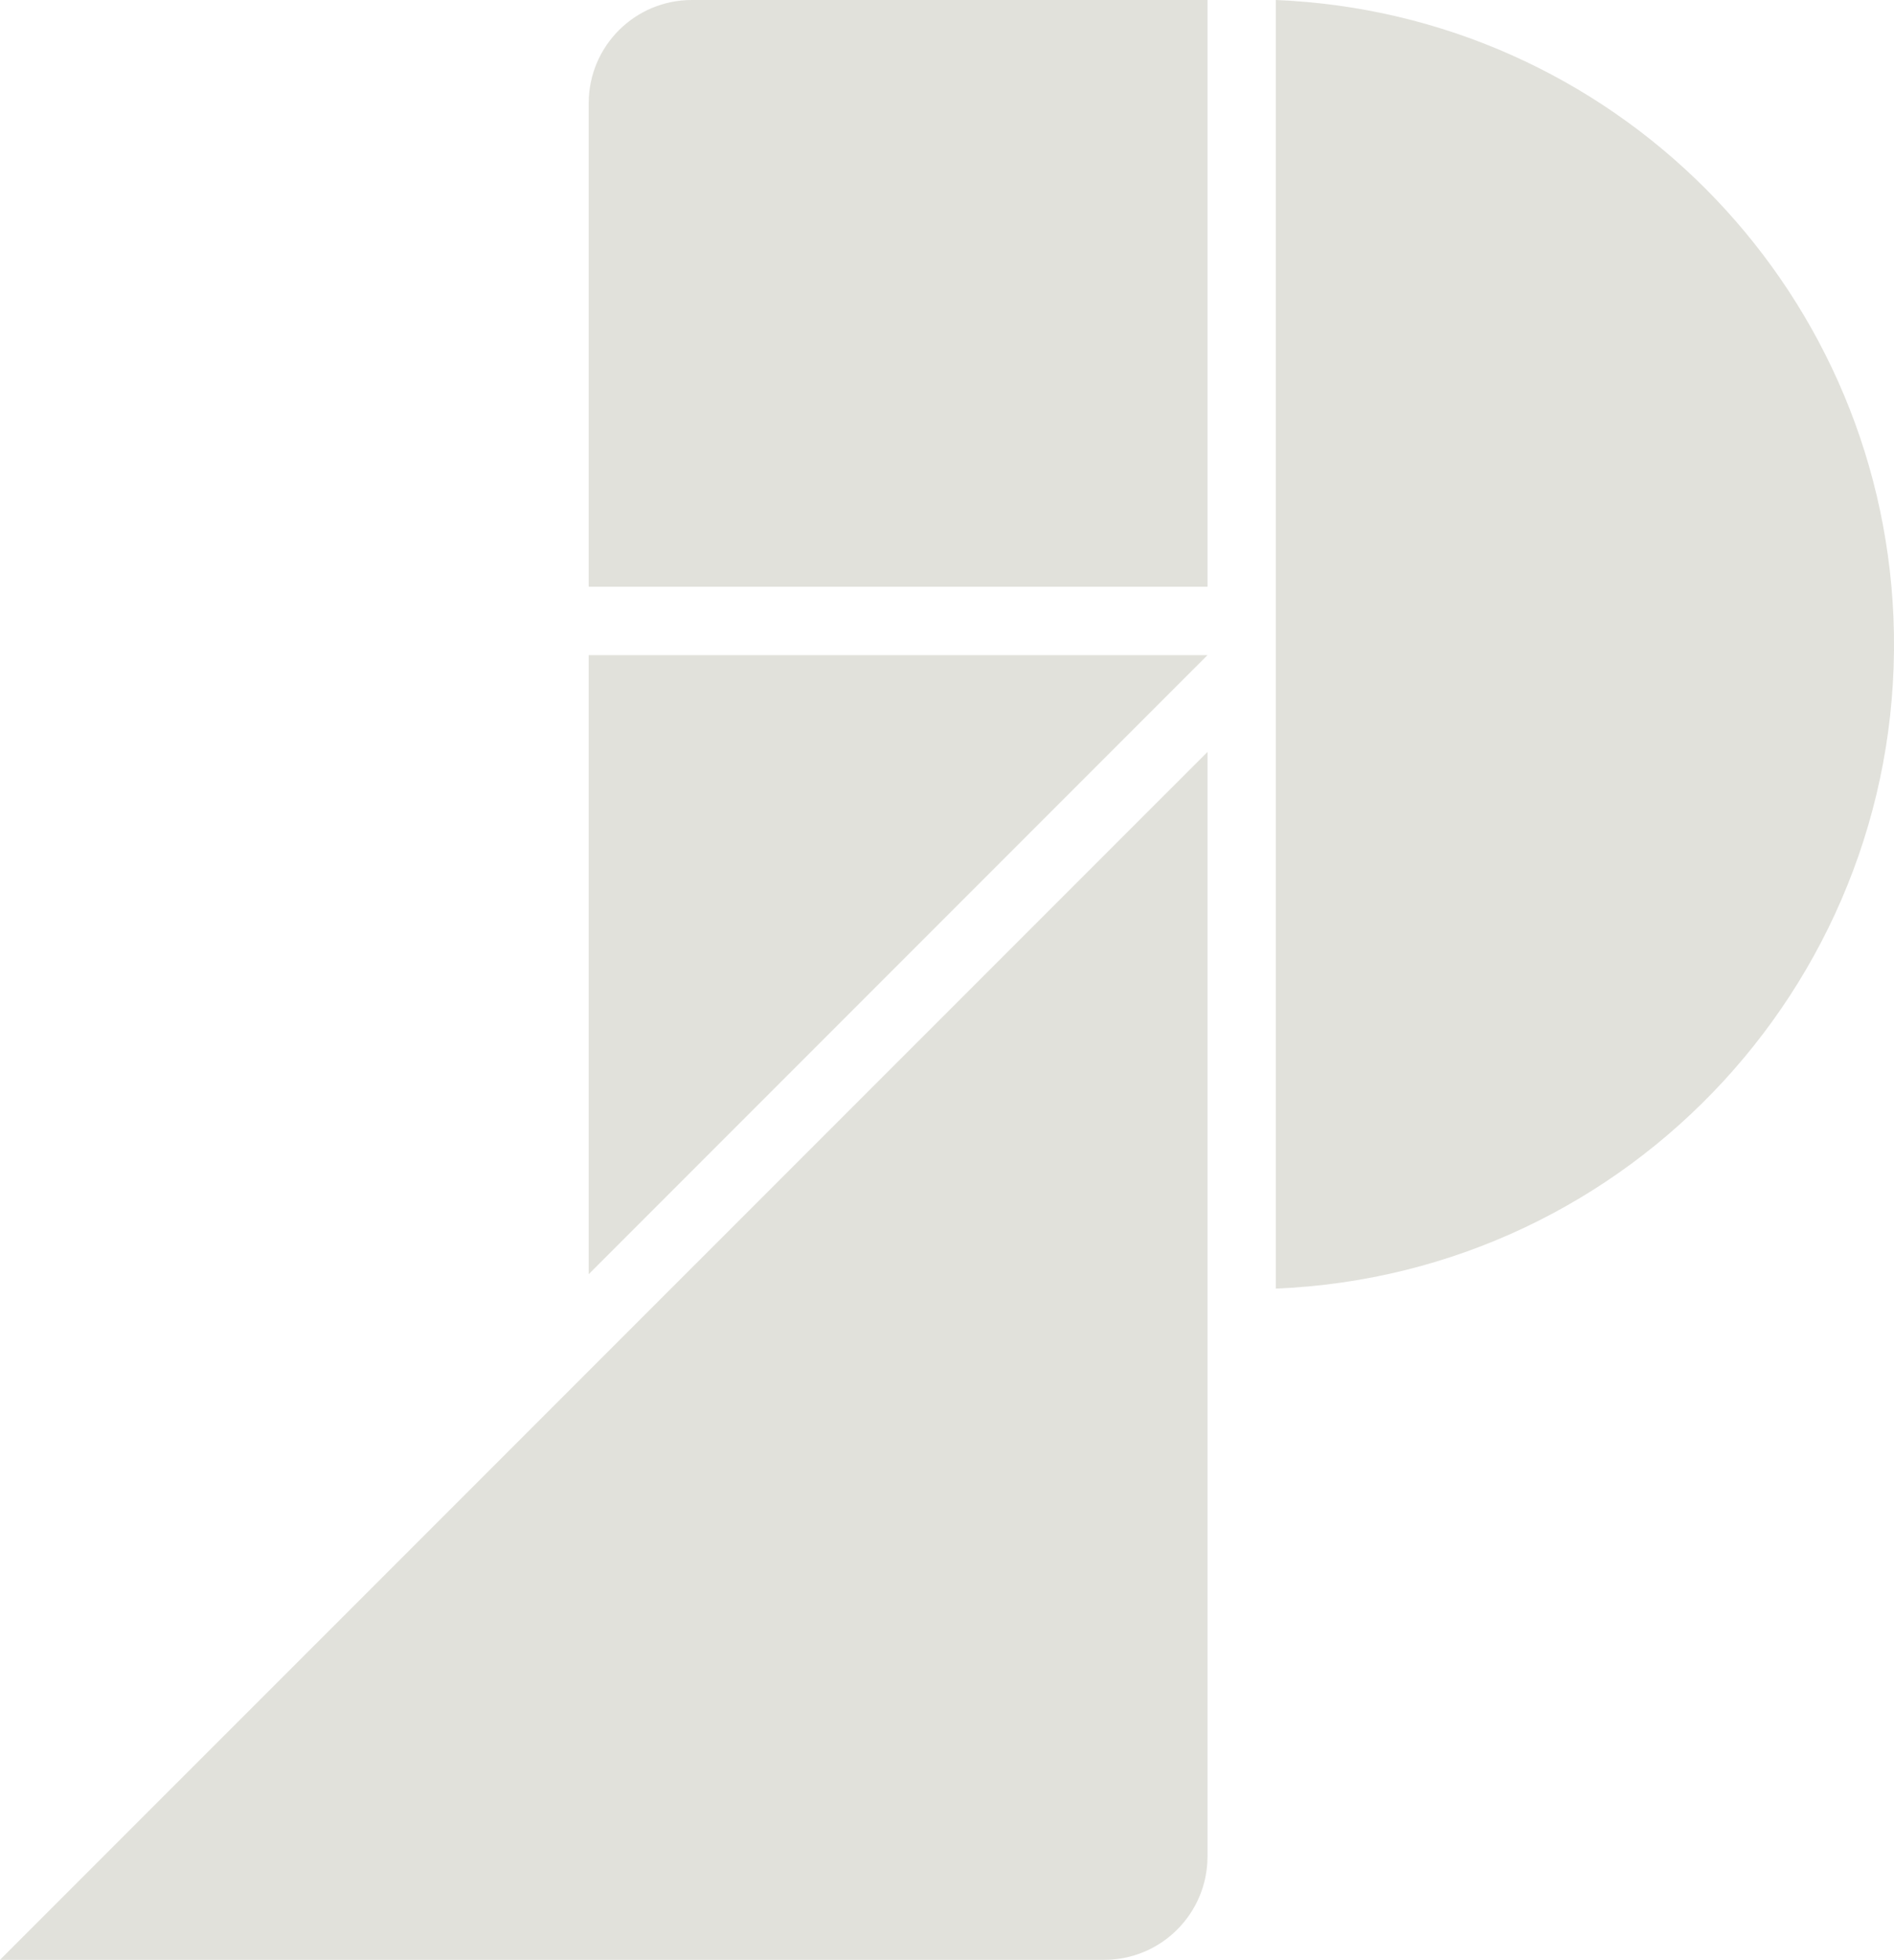 <?xml version="1.0" encoding="UTF-8"?>
<svg id="Layer_2" data-name="Layer 2" xmlns="http://www.w3.org/2000/svg" viewBox="0 0 146.03 151.04">
  <defs>
    <style>
      .cls-1 {
        fill: #e1e1db;
      }
    </style>
  </defs>
  <g id="Layer_1-2" data-name="Layer 1">
    <g>
      <path id="Trazado_96" data-name="Trazado 96" class="cls-1" d="M98.37,47.67v51.64c27.43-1.13,48.74-24.28,47.62-51.7C144.92,21.77,124.21,1.06,98.37,0v47.67Z"/>
      <path id="Trazado_97" data-name="Trazado 97" class="cls-1" d="M0,151.04h85.14c4.39,0,7.95-3.56,7.96-7.95V57.95L0,151.04Z"/>
      <path id="Trazado_98" data-name="Trazado 98" class="cls-1" d="M45.39,52.98v45.22l47.71-47.71h-47.71v2.49Z"/>
      <path id="Trazado_99" data-name="Trazado 99" class="cls-1" d="M93.1,0h-39.76c-4.39,0-7.95,3.56-7.95,7.95v37.27h47.71V0Z"/>
    </g>
  </g>
</svg>
